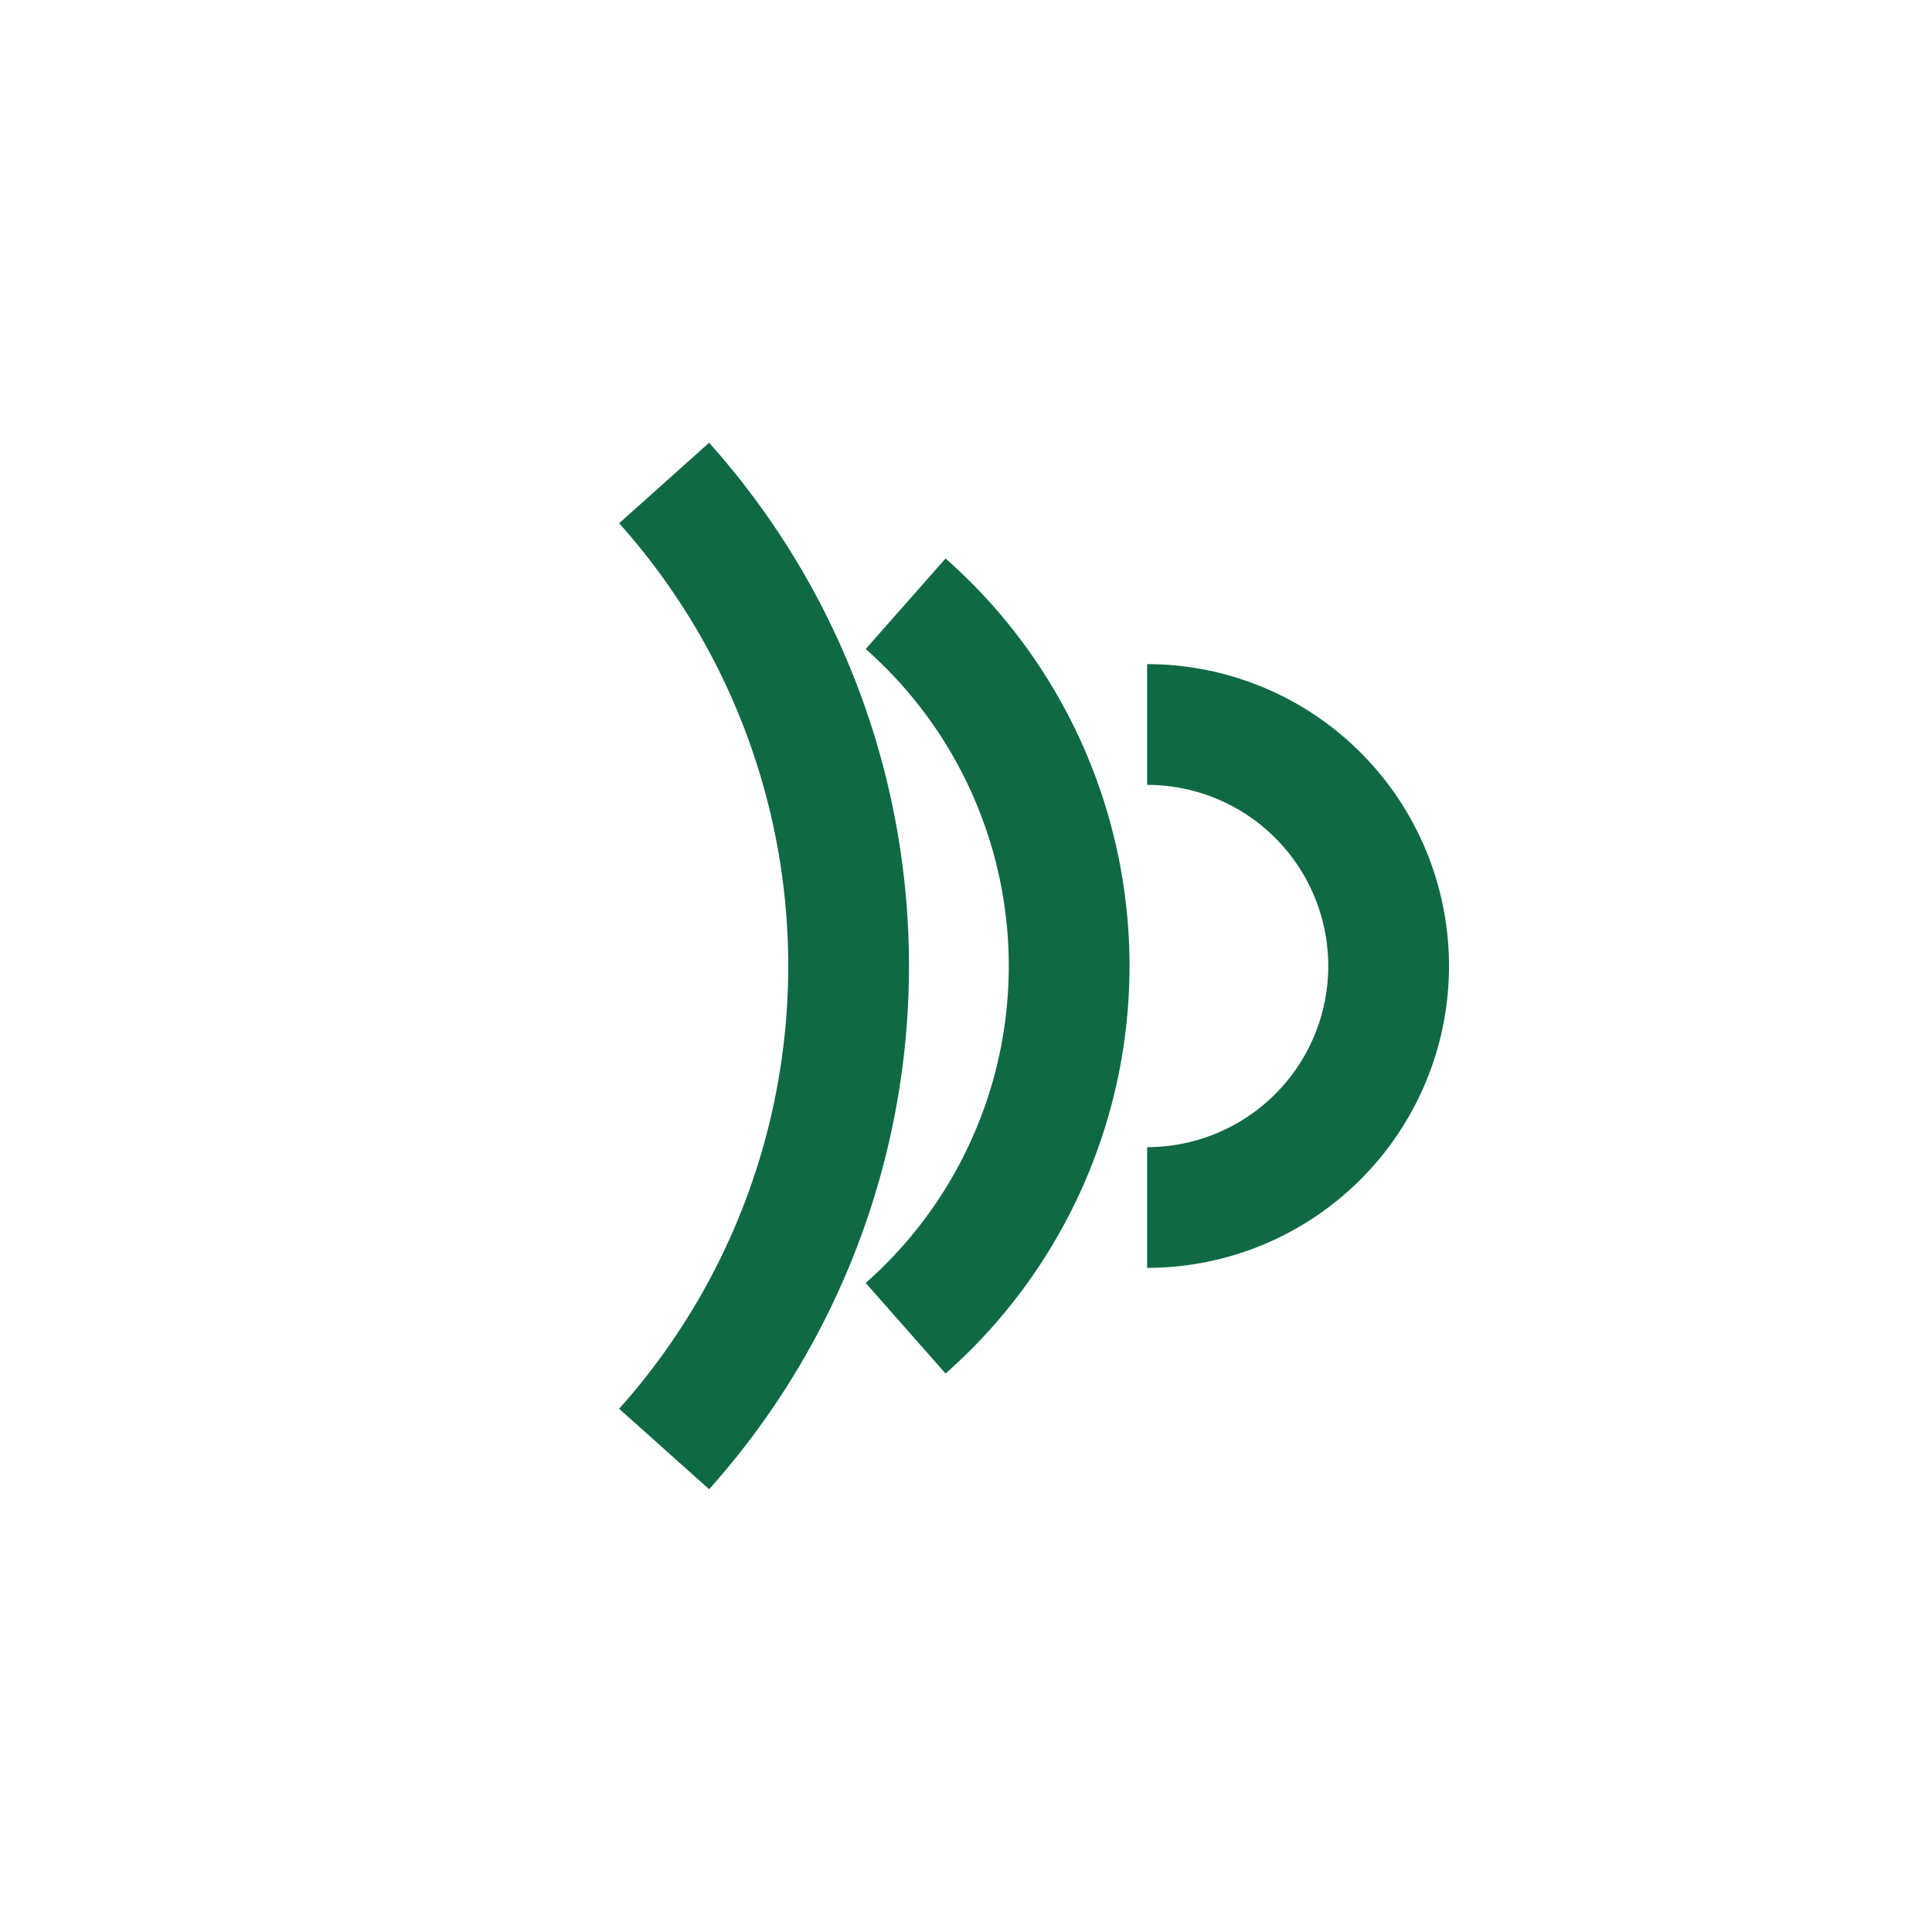 <?xml version="1.0" encoding="UTF-8"?>
<svg xmlns="http://www.w3.org/2000/svg" width="32" height="32" viewBox="0 0 32 32"><g fill="none" stroke="#0F6A43" stroke-width="2"><path d="M11 8a12 12 0 0 1 0 16"/><path d="M15 10a8 8 0 0 1 0 12"/><path d="M19 12a4 4 0 0 1 0 8"/></g></svg>